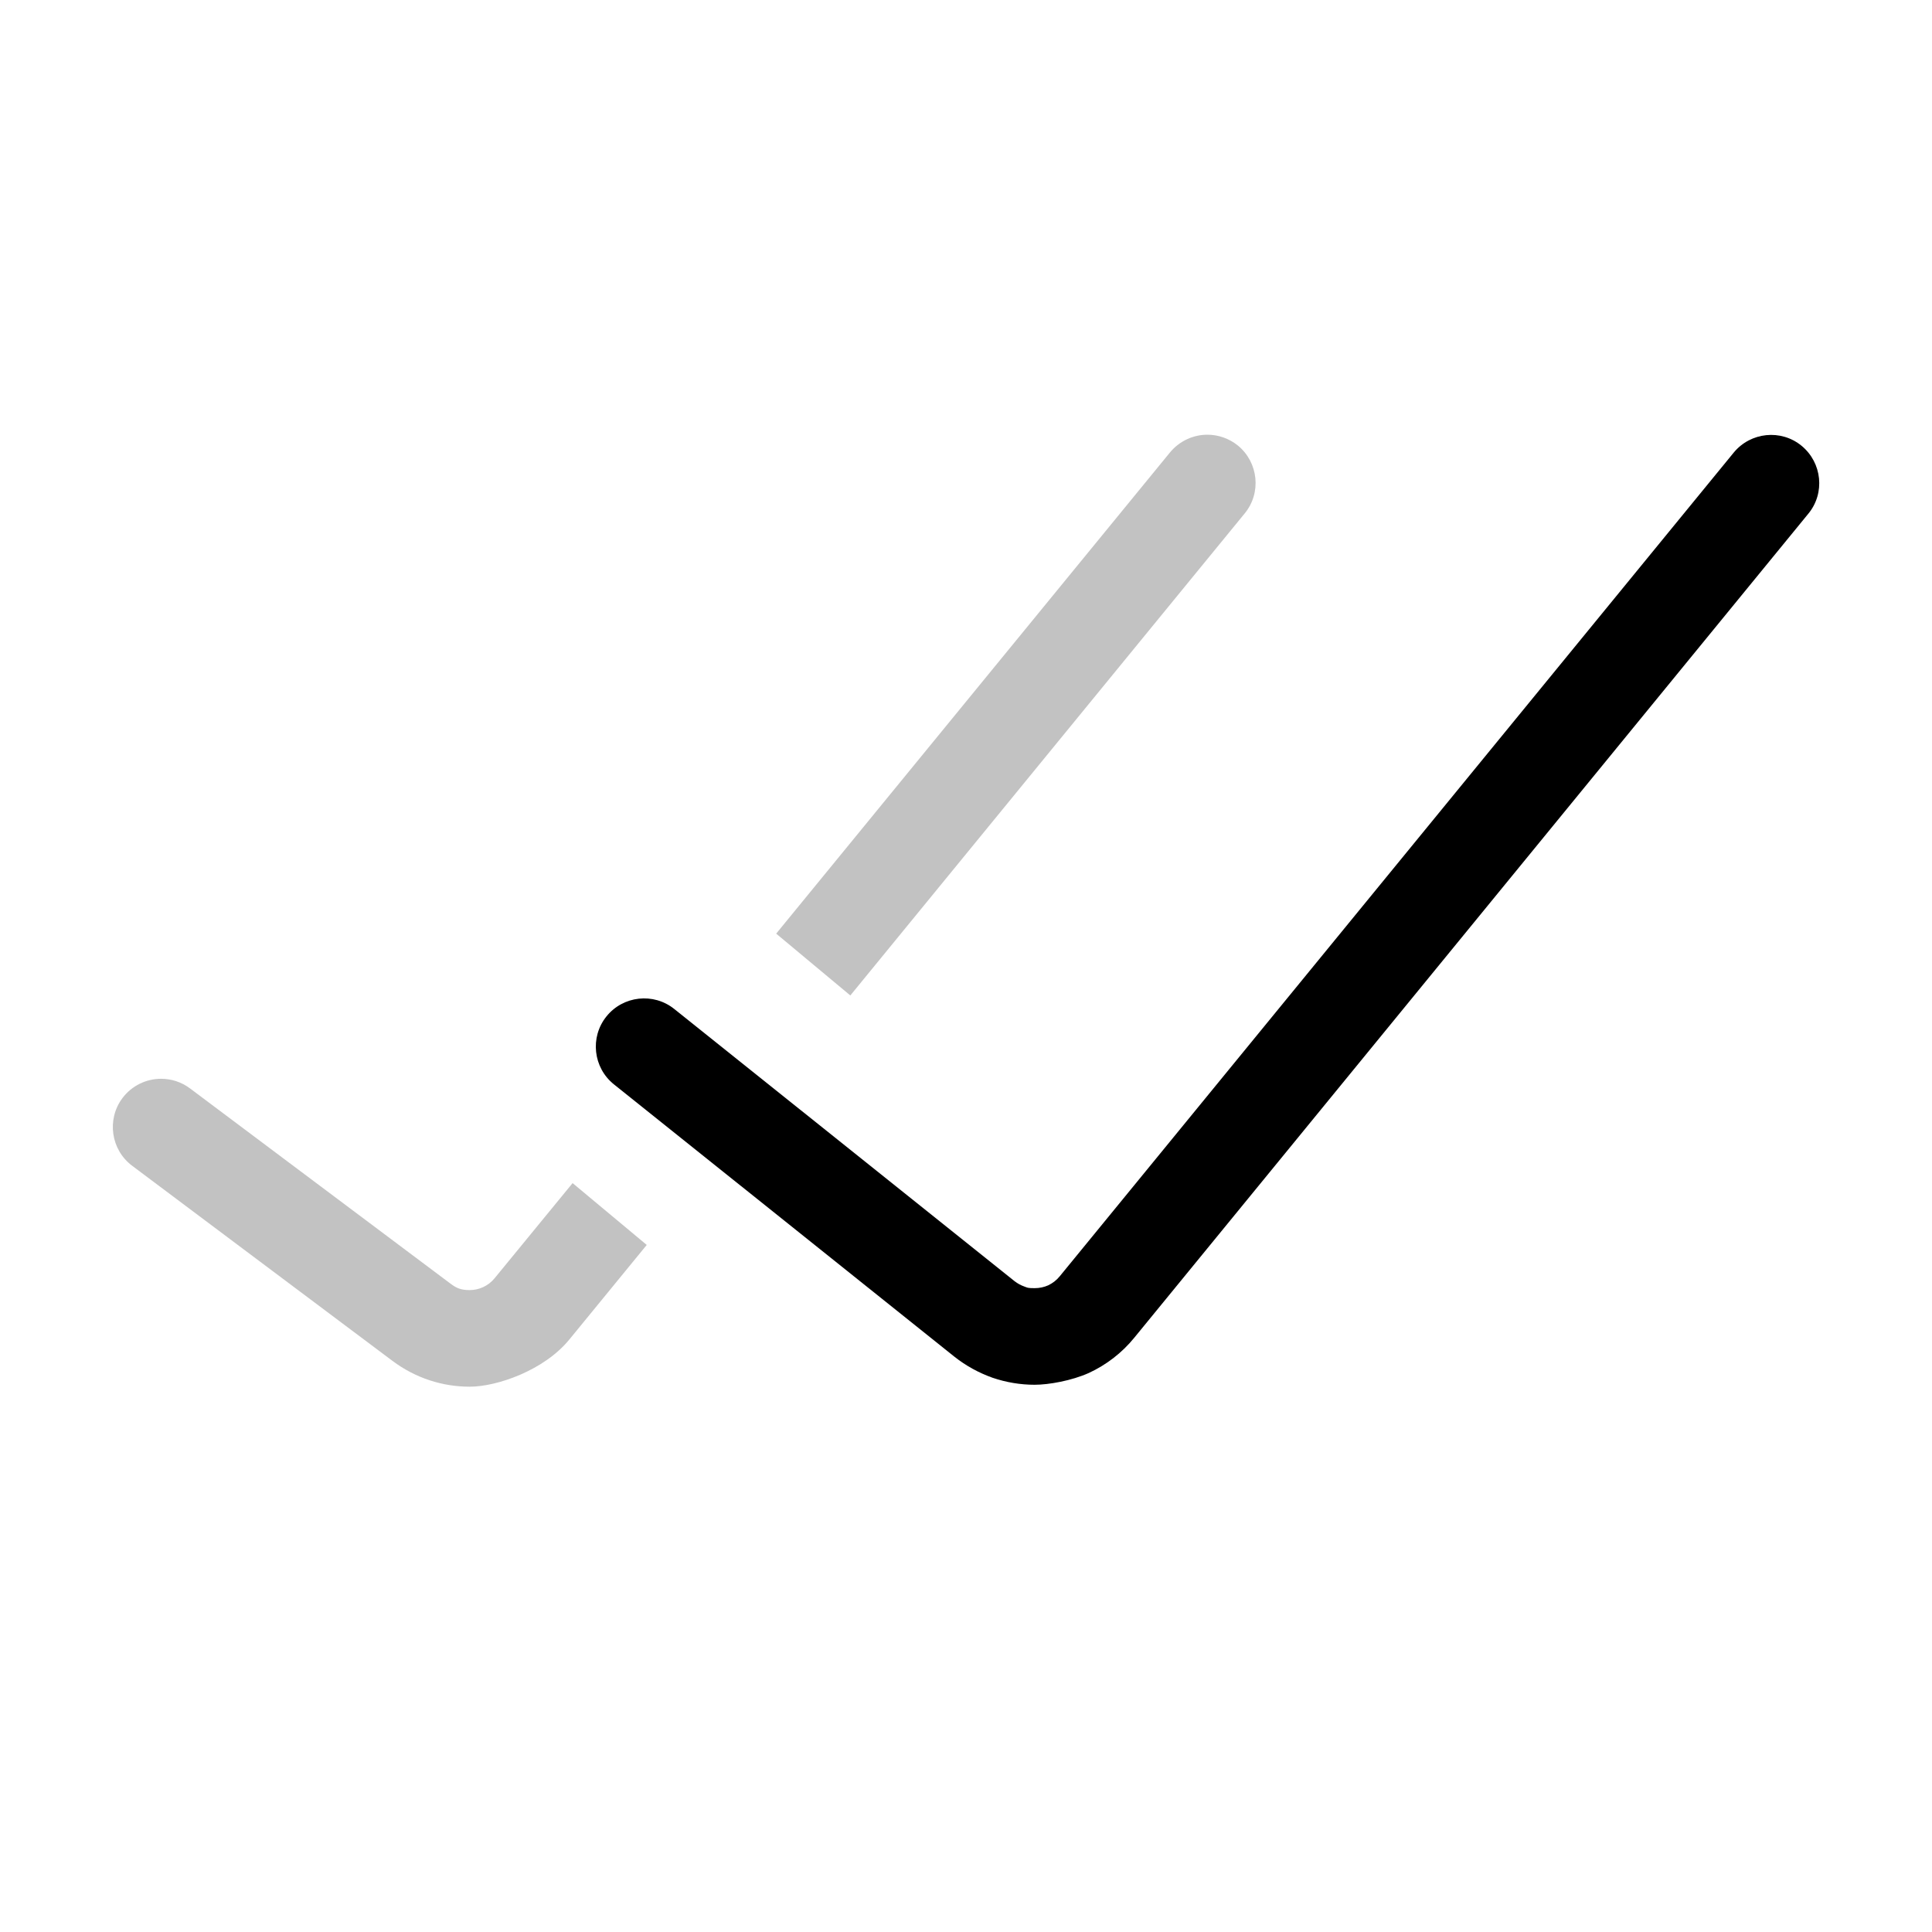 <svg xmlns="http://www.w3.org/2000/svg" viewBox="0 0 800 800">
    <path d="m254.2 449 140.9 112.7c4.9 3.9 10.3 6.8 15.9 8.8 5.6 1.9 11.5 2.9 17.4 2.9s15.4-1.7 22.5-4.9c7.1-3.3 13.6-8.2 18.8-14.6l279.1-341.2c7-8.5 5.7-21.1-2.8-28.1s-21.1-5.7-28.1 2.8L438.8 528.5c-1.4 1.7-2.9 2.8-4.7 3.7q-2.7 1.2-5.7 1.2c-3 0-2.9-.2-4.3-.7s-2.7-1.2-4-2.2L279.2 417.8c-8.6-6.9-21.2-5.5-28.1 3.1s-5.5 21.2 3.1 28.1"/>
    <path fill-opacity=".24" d="M66.7 446.7c-6.1 0-12.1 2.8-16 8-6.6 8.8-4.8 21.4 4 28l107.8 80.8c9.6 7.2 20.8 10.7 32 10.7s30.8-6.7 41.3-19.6l32-39.1-30.7-25.6-32.3 39.4c-2.6 3.2-6.5 4.9-10.3 4.9s-5.6-.9-8-2.7L78.7 450.7c-3.6-2.7-7.8-4-12-4M500 180c-5.8 0-11.5 2.5-15.5 7.3L321.4 386.6l30.7 25.6 163.3-199.6c7-8.5 5.7-21.1-2.8-28.1-3.7-3-8.2-4.5-12.7-4.5"/>
</svg>
